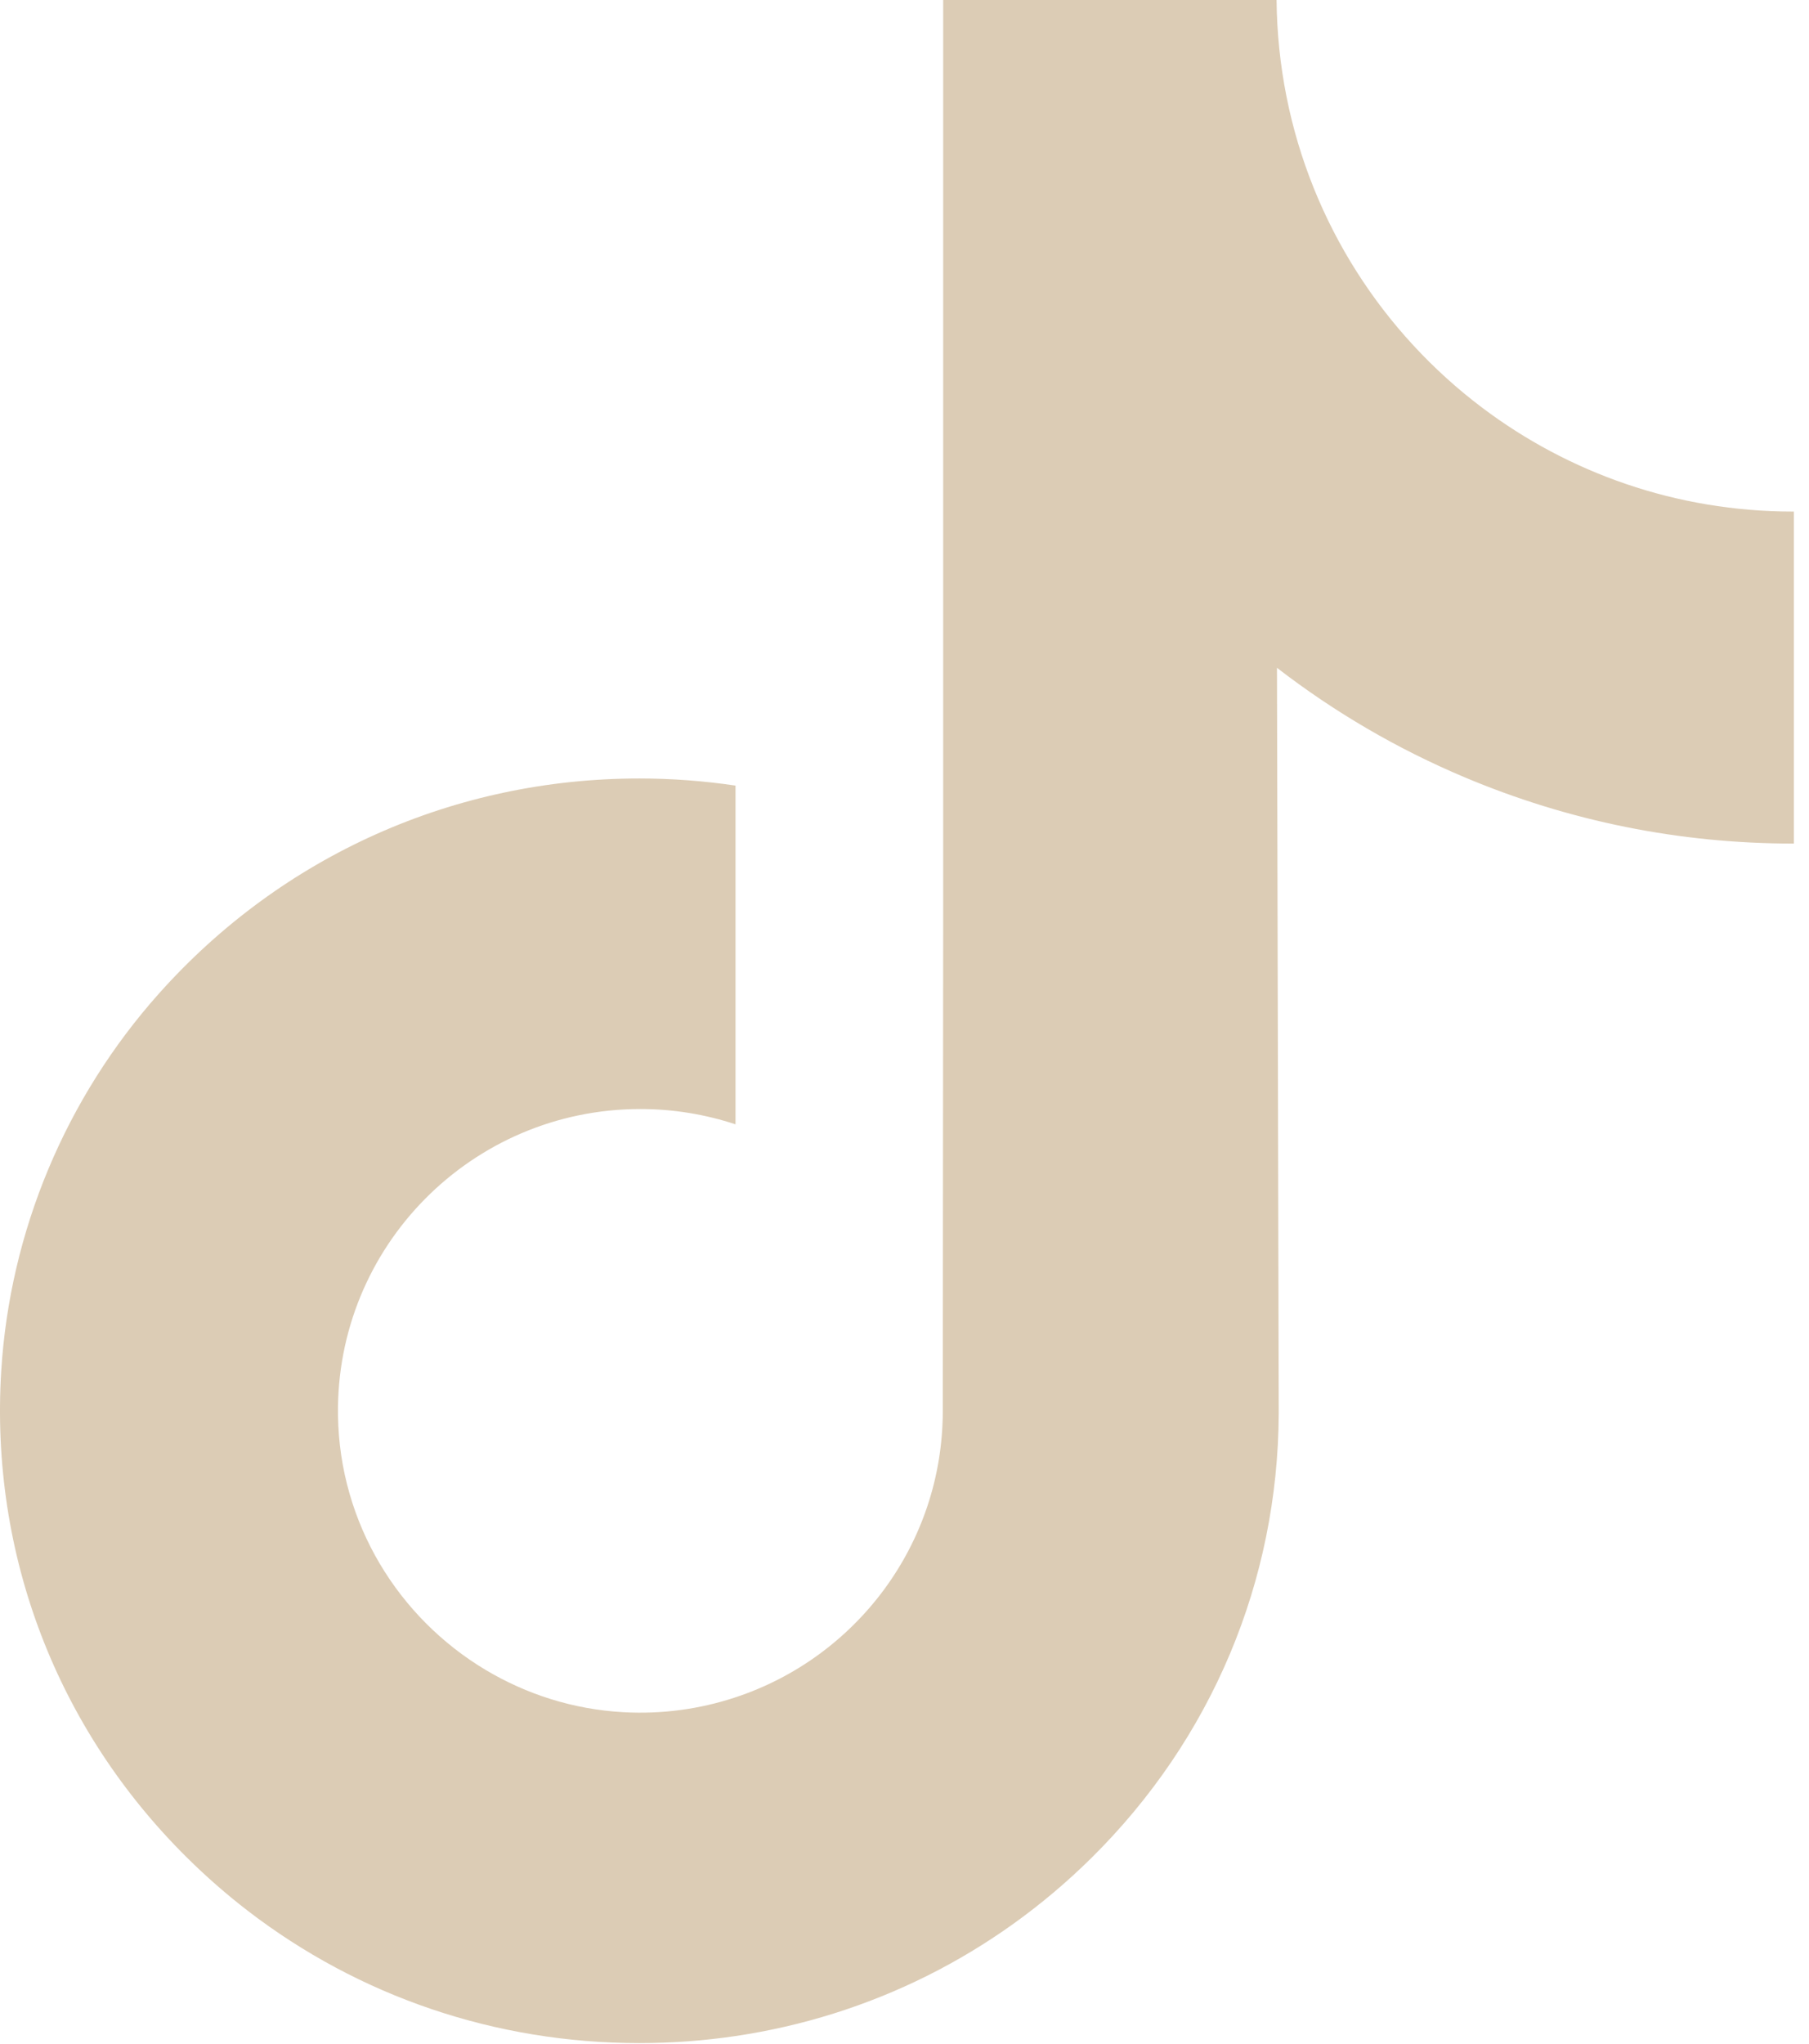 <?xml version="1.0" encoding="UTF-8"?> <svg xmlns="http://www.w3.org/2000/svg" width="31" height="35" viewBox="0 0 31 35" fill="none"><path d="M30.725 8.761C28.725 8.761 26.88 8.098 25.398 6.981C23.698 5.699 22.477 3.82 22.046 1.654C21.938 1.109 21.881 0.555 21.876 0H16.163V15.611L16.156 24.162C16.156 26.448 14.668 28.387 12.604 29.068C11.986 29.273 11.335 29.359 10.685 29.323C9.825 29.276 9.02 29.016 8.319 28.597C6.829 27.706 5.819 26.089 5.792 24.24C5.749 21.35 8.085 18.993 10.974 18.993C11.544 18.993 12.091 19.086 12.604 19.255V13.454C12.063 13.374 11.513 13.332 10.957 13.332C7.795 13.332 4.838 14.647 2.725 17.014C1.127 18.803 0.169 21.086 0.021 23.48C-0.173 26.624 0.978 29.613 3.209 31.818C3.537 32.142 3.881 32.443 4.241 32.72C6.154 34.192 8.493 34.99 10.957 34.99C11.513 34.99 12.063 34.949 12.604 34.869C14.905 34.528 17.028 33.475 18.704 31.818C20.763 29.783 21.9 27.082 21.913 24.206L21.883 11.437C22.868 12.197 23.946 12.826 25.092 13.309C26.885 14.065 28.785 14.448 30.741 14.447V8.76C30.743 8.761 30.726 8.761 30.725 8.761Z" fill="#DCCCB5"></path></svg> 